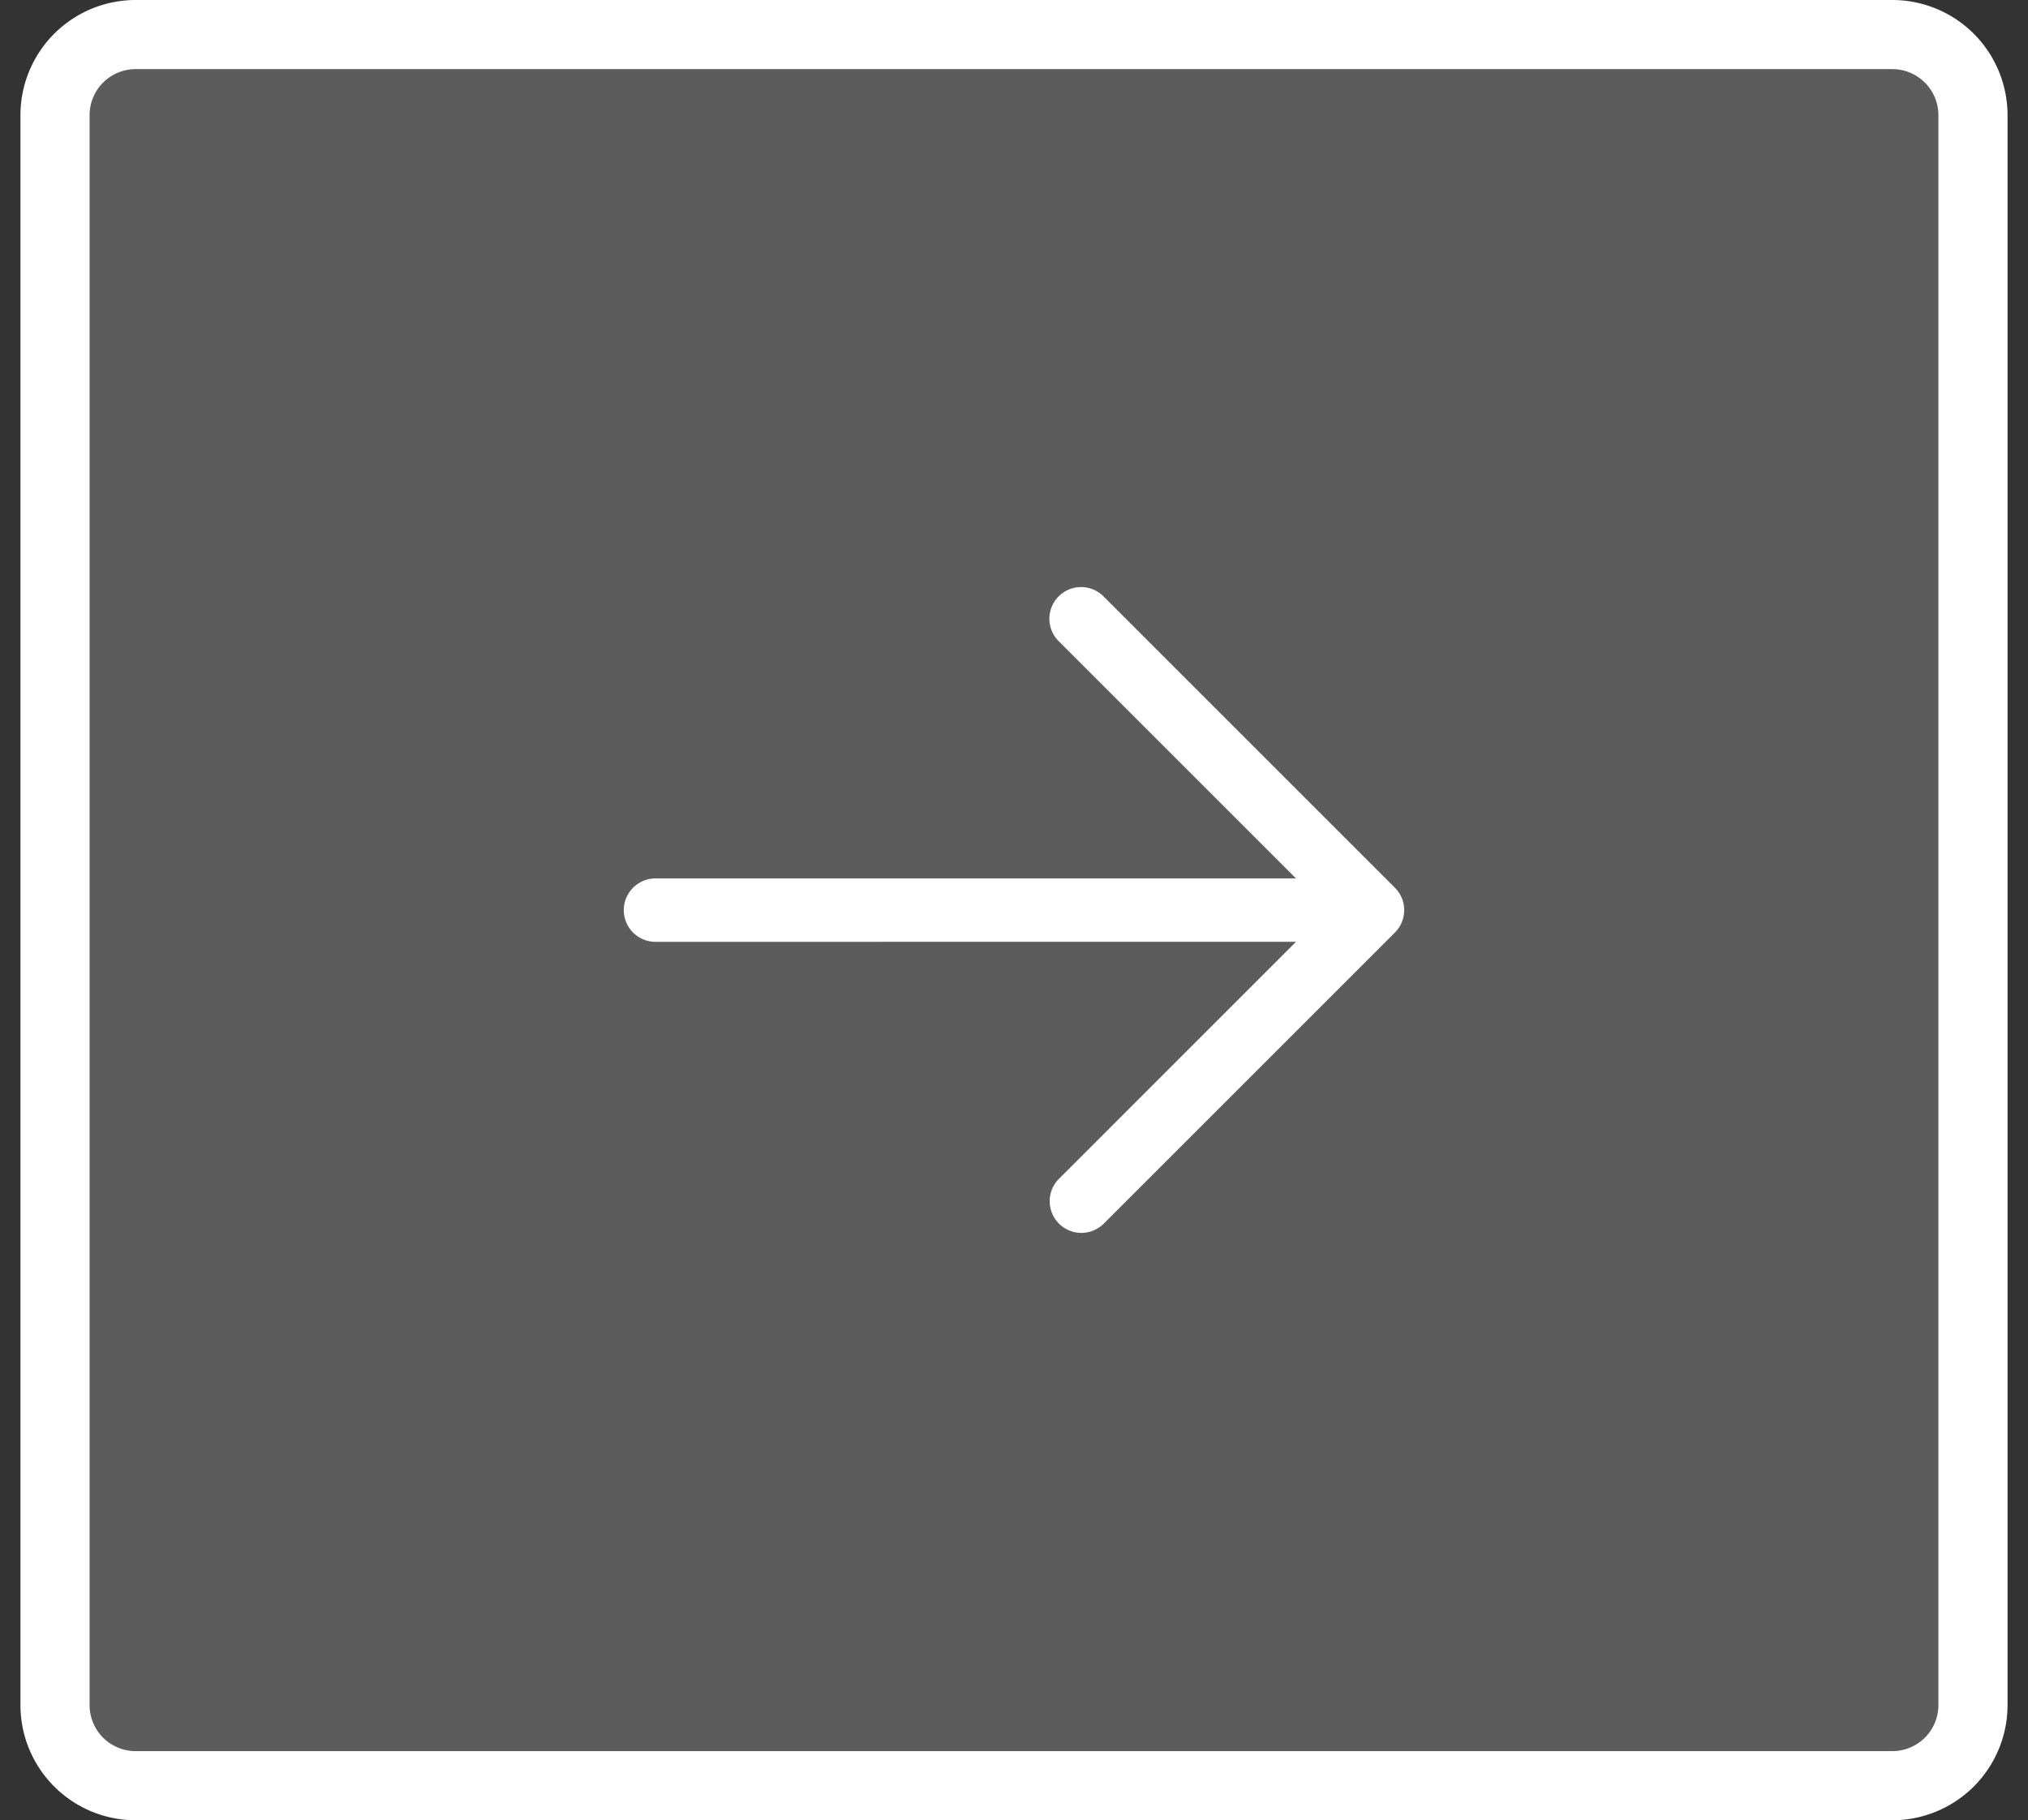 <?xml version="1.0" encoding="UTF-8"?>
<svg data-bbox="2.387 1.5 83.225 76" xmlns="http://www.w3.org/2000/svg" viewBox="0 0 88 79" height="79" width="88" data-type="ugc">
    <rect x="0" y="0" width="88" height="79" fill="#333333" stroke="none"/>
    <g>
        <path fill-opacity=".2" fill="#ffffff" d="M85.612 5v69a3.5 3.5 0 0 1-3.5 3.5H5.887a3.5 3.5 0 0 1-3.5-3.5V5a3.5 3.5 0 0 1 3.5-3.5h76.225a3.5 3.5 0 0 1 3.5 3.5"/>
        <path stroke-width="3" stroke="#ffffff" d="M85.612 5v69a3.5 3.5 0 0 1-3.5 3.5H5.887a3.5 3.5 0 0 1-3.5-3.5V5a3.5 3.5 0 0 1 3.5-3.5h76.225a3.5 3.5 0 0 1 3.5 3.5z" fill="none"/>
        <g clip-path="url(#0590009d-d4e4-4f33-9a9a-f275e14fa012)">
            <path fill="#ffffff" d="m60.529 40.472-12.64 12.64a1.375 1.375 0 0 1-1.944-1.945l10.292-10.293-27.793.002a1.376 1.376 0 1 1 0-2.752l27.793.001-10.292-10.292a1.375 1.375 0 1 1 1.944-1.945l12.64 12.64a1.375 1.375 0 0 1 0 1.944"/>
        </g>
        <defs fill="none">
            <clipPath id="0590009d-d4e4-4f33-9a9a-f275e14fa012">
                <path fill="#ffffff" d="M75.113 39.5 44 70.612 12.887 39.5 44 8.387z"/>
            </clipPath>
        </defs>
    </g>
</svg>
